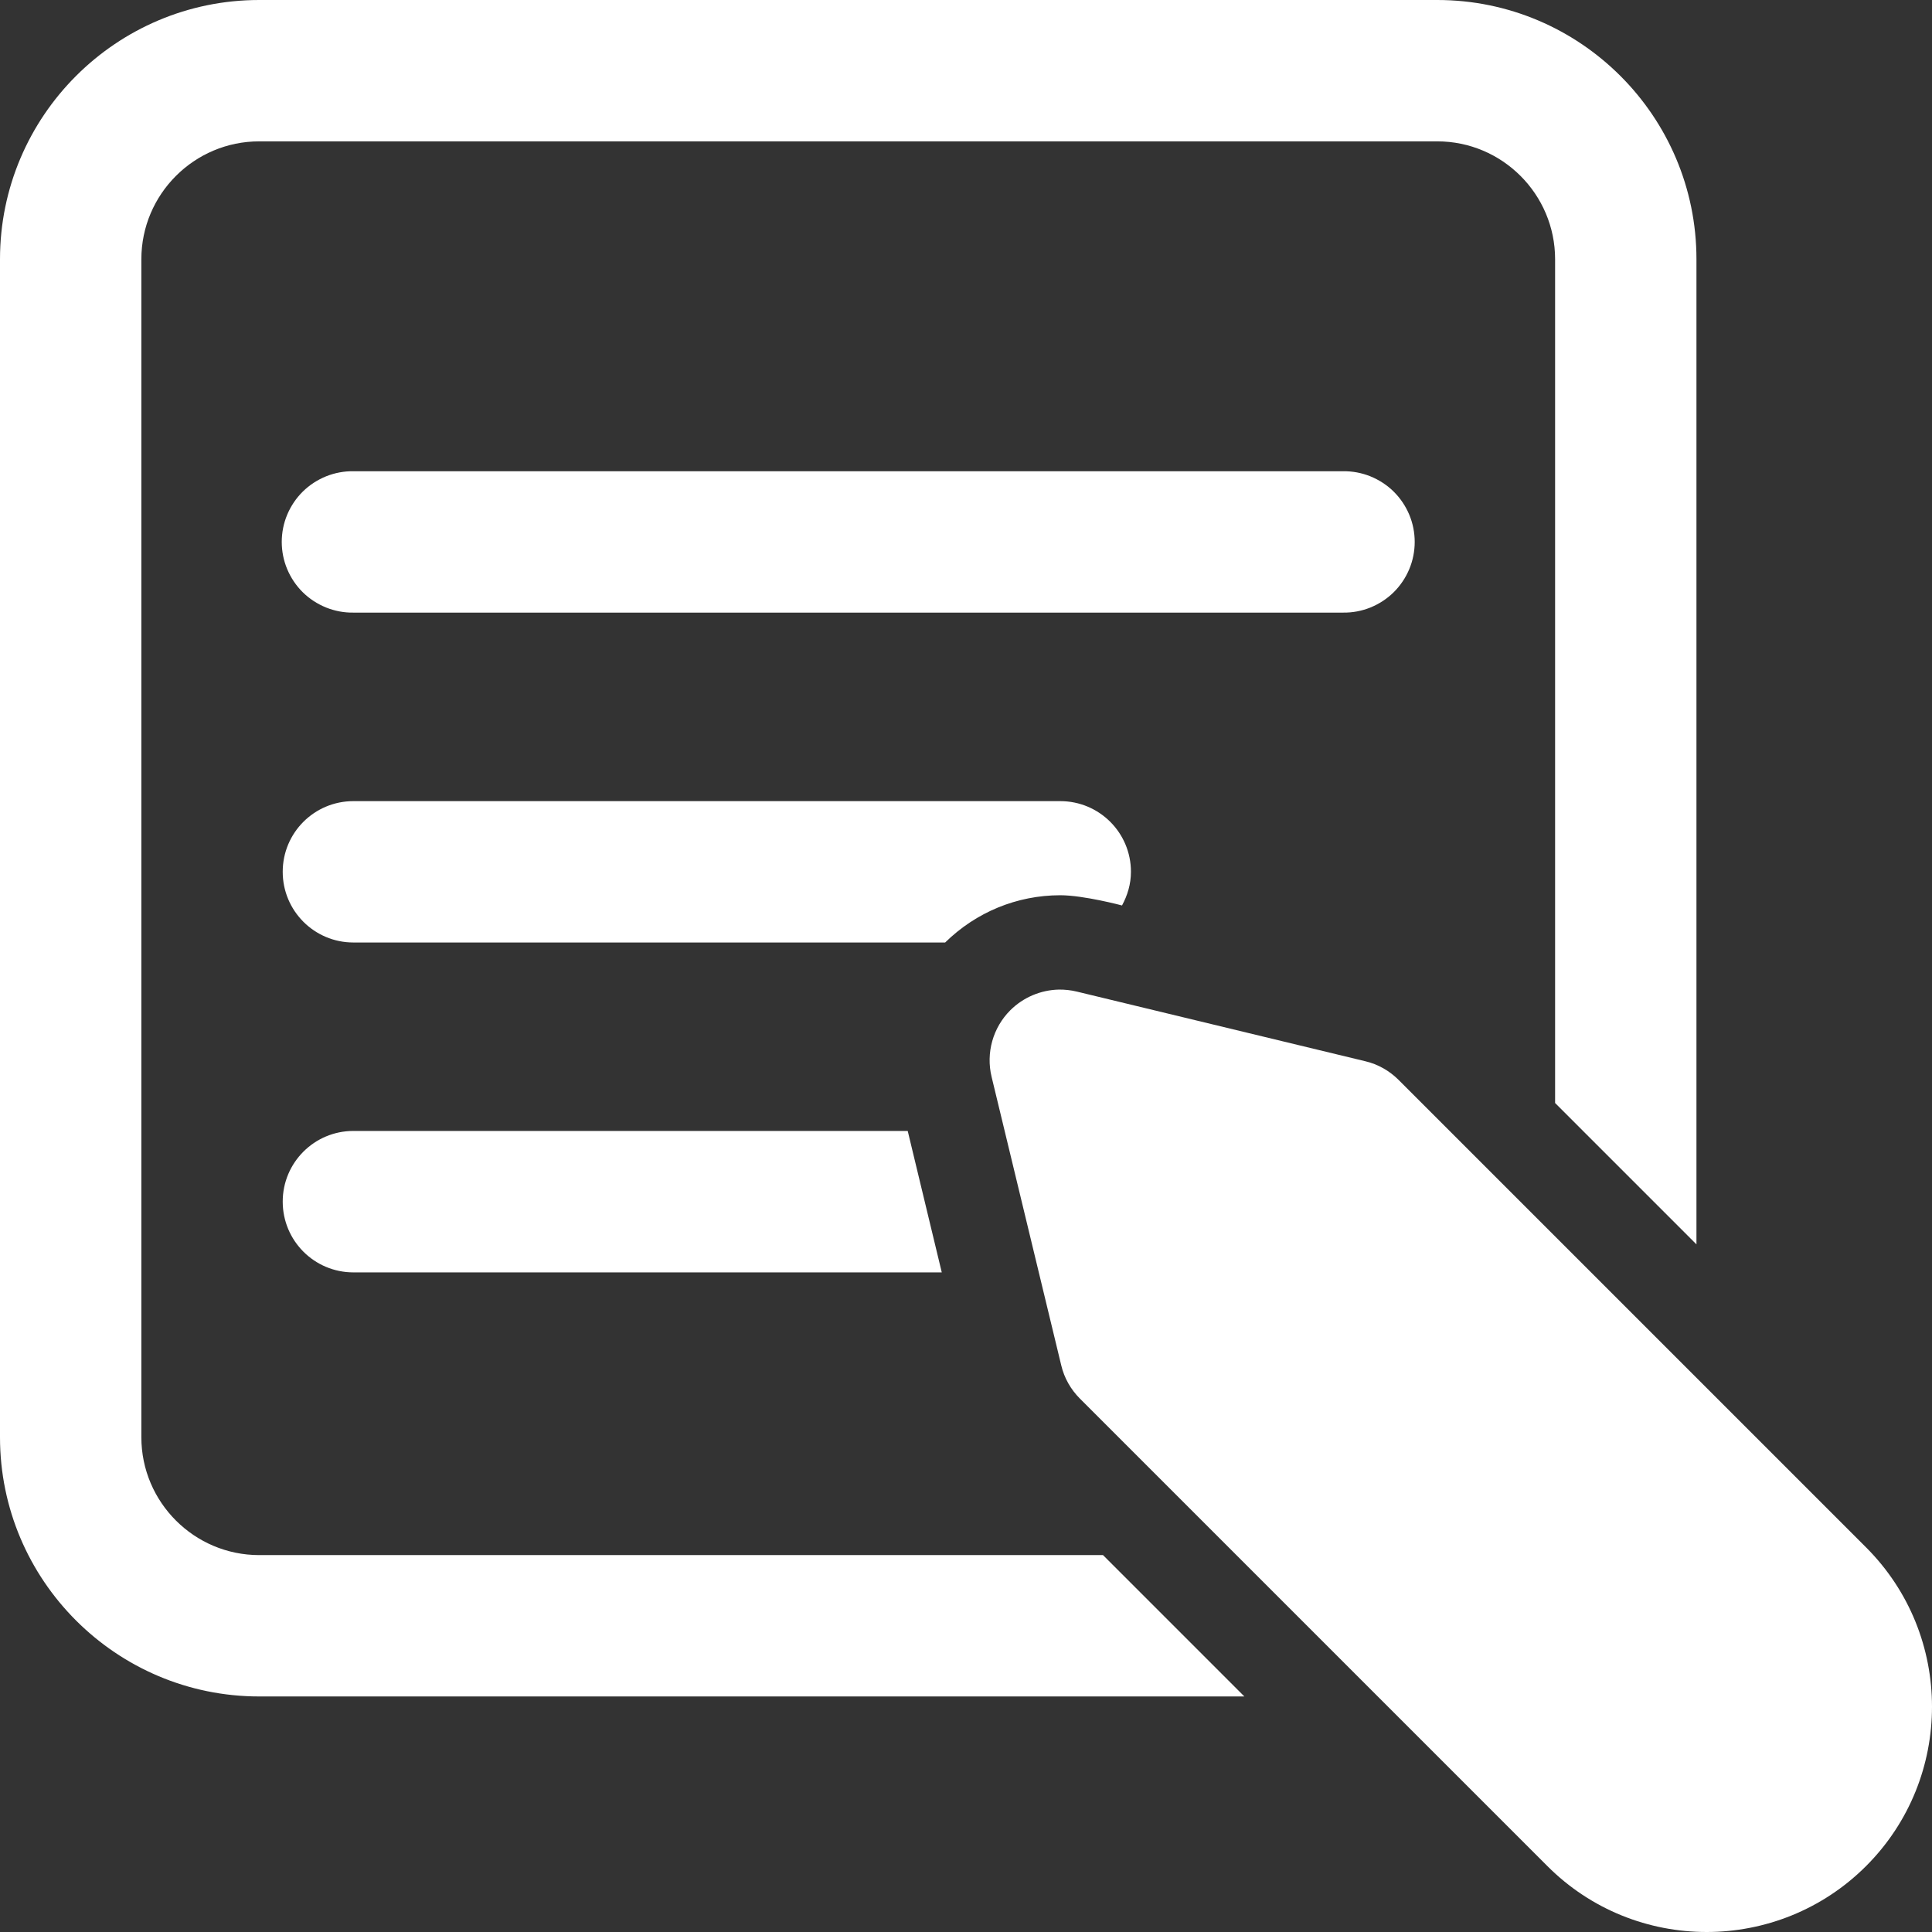 <svg width="24" height="24" viewBox="0 0 24 24" fill="none" xmlns="http://www.w3.org/2000/svg">
<rect x="0" y="0" width="24" height="24" fill="#333333" stroke="none"/>
<path d="M3.22 0C1.444 0 0 1.444 0 3.22V17.854C0 19.63 1.444 21.074 3.22 21.074H15.458L13.702 19.318H3.22C2.413 19.318 1.756 18.661 1.756 17.854V3.22C1.756 2.413 2.413 1.756 3.22 1.756H17.854C18.661 1.756 19.318 2.413 19.318 3.22V13.702L21.074 15.458V3.22C21.074 1.444 19.63 0 17.854 0H3.22ZM4.39 5.854C4.274 5.852 4.159 5.874 4.051 5.917C3.943 5.961 3.844 6.025 3.761 6.107C3.679 6.188 3.613 6.286 3.568 6.393C3.523 6.5 3.5 6.616 3.5 6.732C3.5 6.848 3.523 6.964 3.568 7.071C3.613 7.178 3.679 7.276 3.761 7.357C3.844 7.439 3.943 7.503 4.051 7.547C4.159 7.59 4.274 7.612 4.39 7.61H16.684C16.8 7.612 16.916 7.59 17.023 7.547C17.131 7.503 17.23 7.439 17.313 7.357C17.395 7.276 17.461 7.178 17.506 7.071C17.551 6.964 17.574 6.848 17.574 6.732C17.574 6.616 17.551 6.5 17.506 6.393C17.461 6.286 17.395 6.188 17.313 6.107C17.23 6.025 17.131 5.961 17.023 5.917C16.916 5.874 16.8 5.852 16.684 5.854H4.39ZM4.39 9.952C3.905 9.952 3.512 10.344 3.512 10.83C3.512 11.315 3.905 11.708 4.39 11.708H11.741C12.126 11.331 12.631 11.122 13.17 11.121C13.463 11.121 13.938 11.248 13.938 11.248C14.006 11.123 14.049 10.982 14.049 10.83C14.049 10.344 13.656 9.952 13.171 9.952H4.39ZM13.153 12.293C12.93 12.298 12.713 12.388 12.55 12.55C12.334 12.766 12.246 13.08 12.318 13.377L13.183 16.96C13.22 17.118 13.302 17.261 13.416 17.375L19.222 23.181C19.767 23.727 20.484 24 21.201 24C21.917 24 22.636 23.726 23.181 23.181C24.273 22.089 24.273 20.314 23.181 19.222L17.375 13.416C17.261 13.302 17.118 13.22 16.96 13.183L13.377 12.318C13.303 12.3 13.227 12.292 13.153 12.293ZM4.39 14.049C3.905 14.049 3.512 14.442 3.512 14.927C3.512 15.413 3.905 15.806 4.39 15.806H11.699L11.276 14.049H4.39Z" fill="white"/>
</svg>
